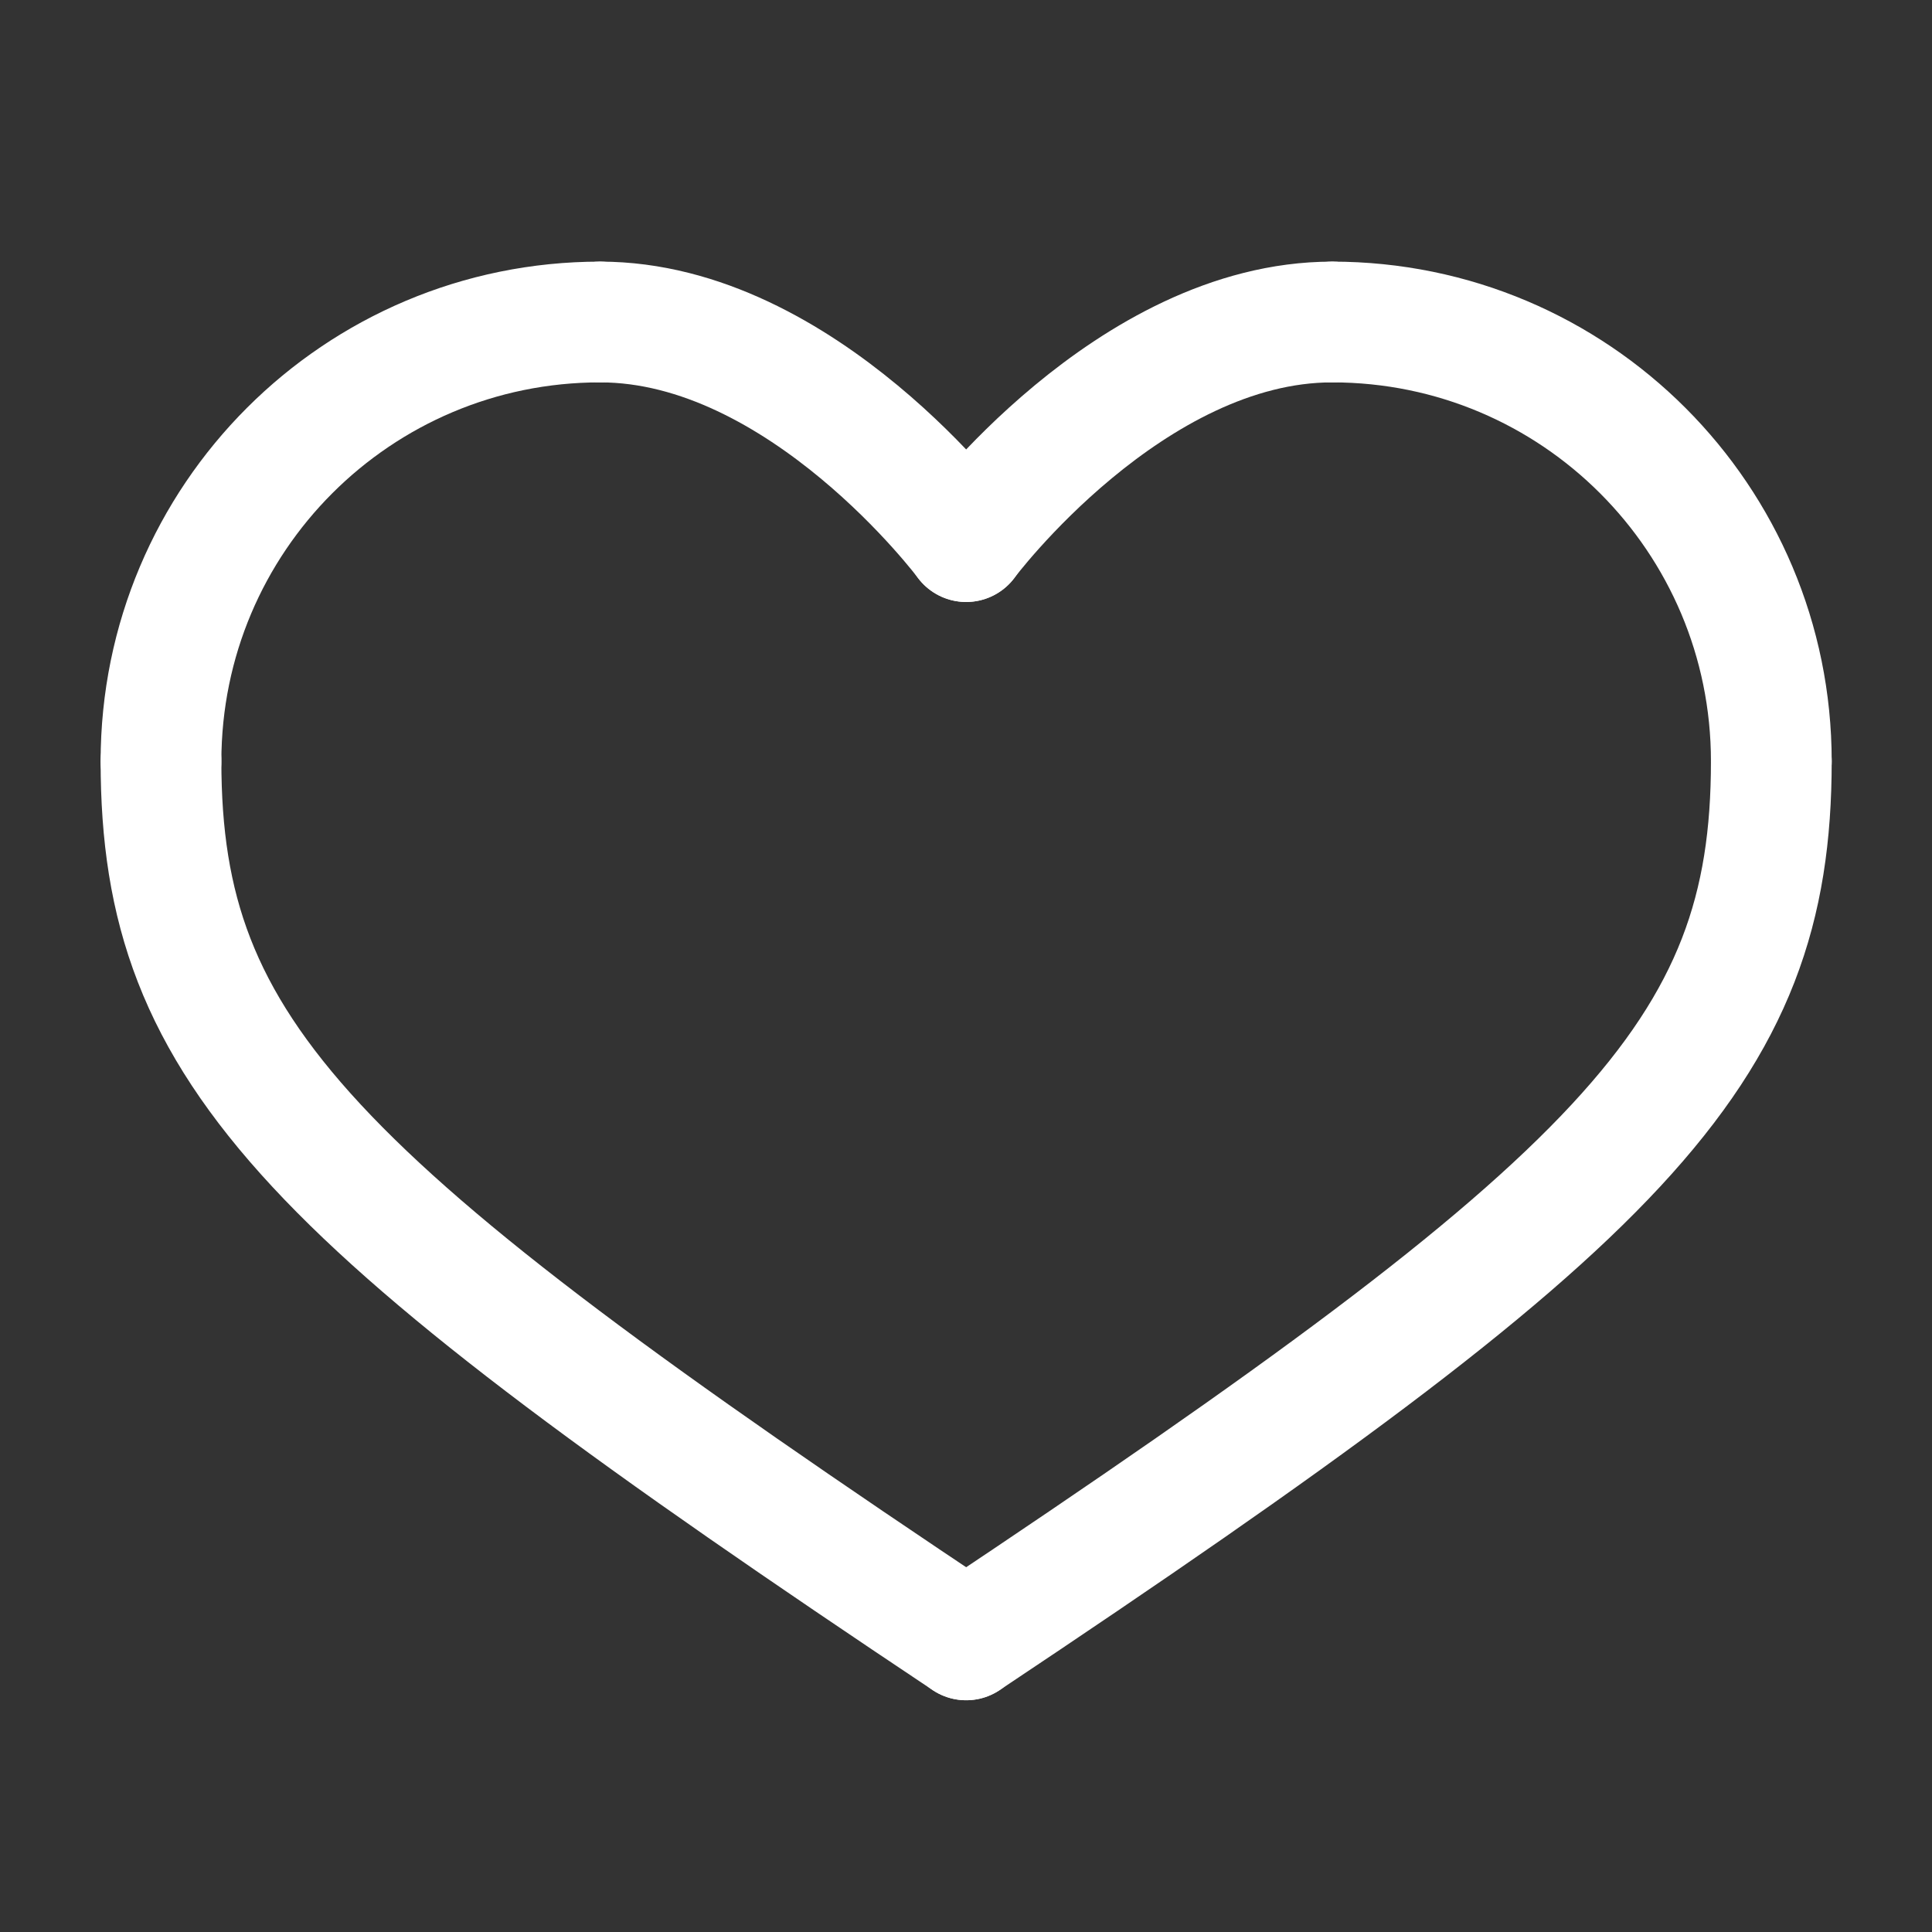 <svg width="24" height="24" viewBox="0 0 24 24" fill="none" xmlns="http://www.w3.org/2000/svg">
<rect x="0" y="0" width="24" height="24" fill="#333333" stroke="none"/>
<path d="M2 9.457C2 6.441 4.441 4 7.456 4" stroke="white" stroke-width="1.5" stroke-linecap="round" stroke-linejoin="round"/>
<path d="M2 9.457C2 13.095 3.819 14.914 12.002 20.371" stroke="white" stroke-width="1.5" stroke-linecap="round" stroke-linejoin="round"/>
<path d="M12.002 6.728C12.002 6.728 9.969 4 7.456 4" stroke="white" stroke-width="1.5" stroke-linecap="round" stroke-linejoin="round"/>
<path d="M22.004 9.457C22.004 6.441 19.564 4 16.549 4" stroke="white" stroke-width="1.5" stroke-linecap="round" stroke-linejoin="round"/>
<path d="M22.004 9.457C22.004 13.095 20.186 14.914 12.002 20.371" stroke="white" stroke-width="1.5" stroke-linecap="round" stroke-linejoin="round"/>
<path d="M12.002 6.728C12.002 6.728 14.035 4 16.549 4" stroke="white" stroke-width="1.5" stroke-linecap="round" stroke-linejoin="round"/>
</svg>
